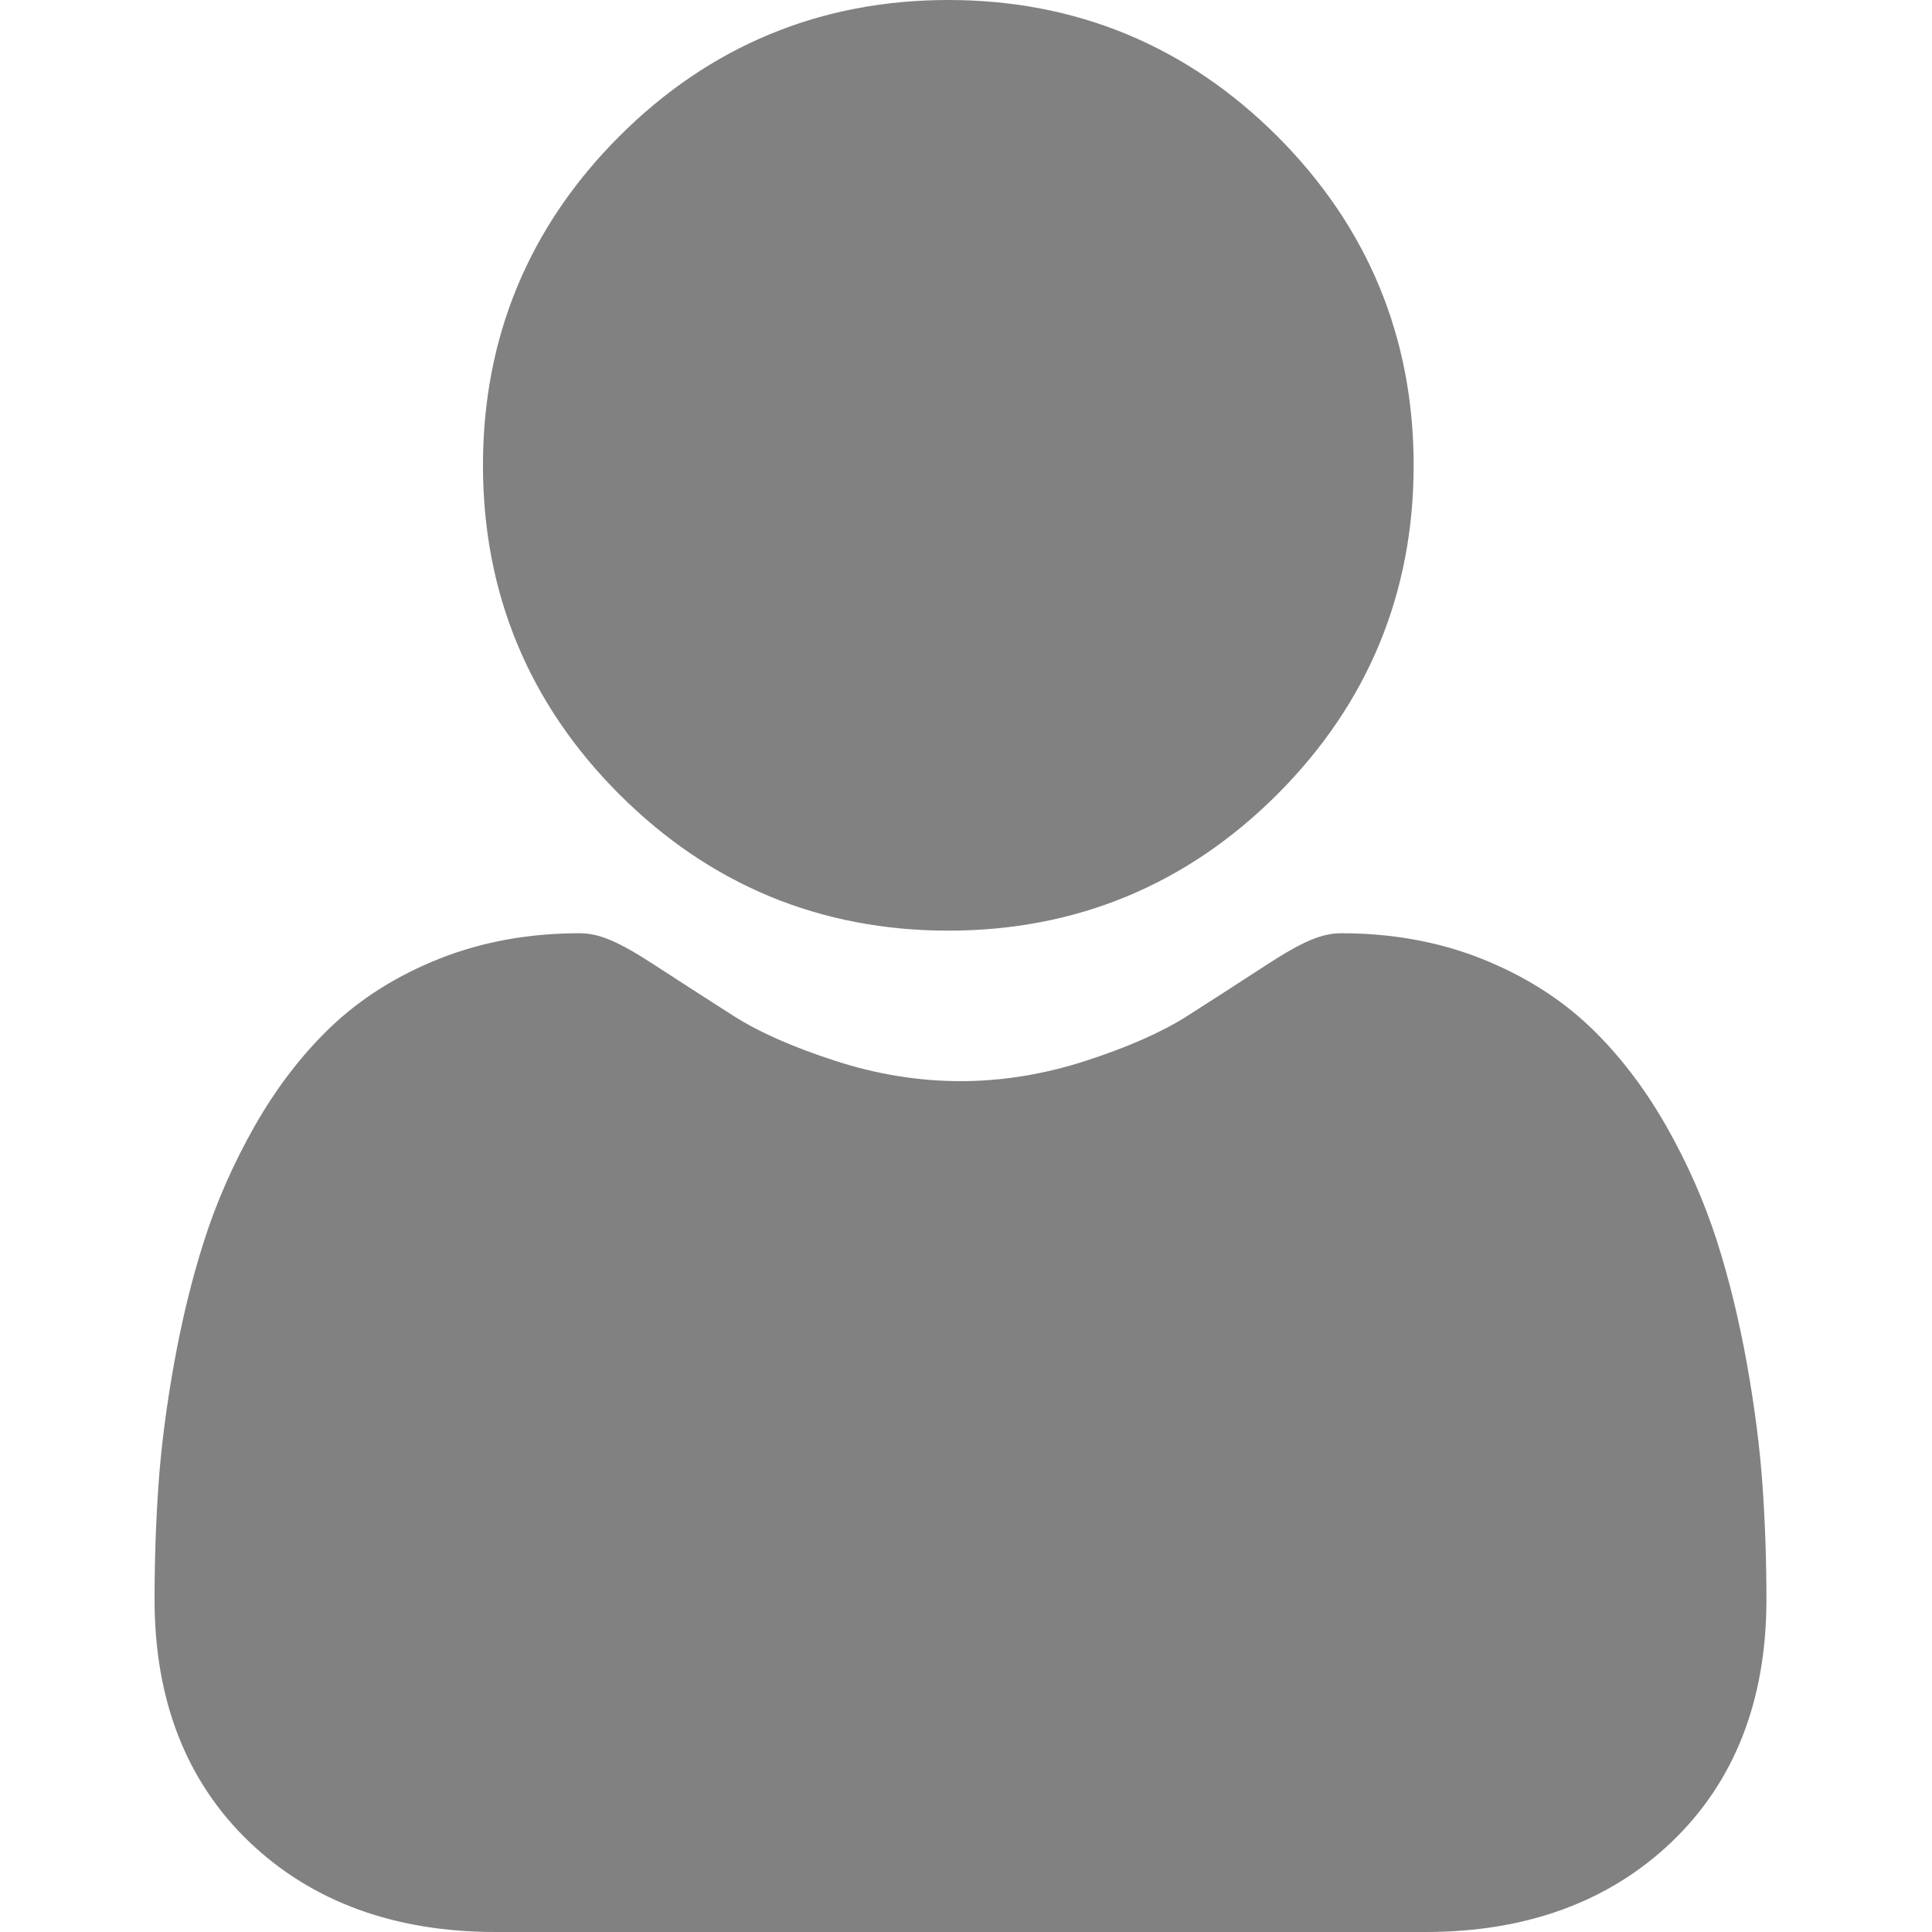 <svg width="50" height="50" viewBox="0 0 50 50" fill="none" xmlns="http://www.w3.org/2000/svg">
<path d="M24.542 24.085C27.851 24.085 30.716 22.898 33.057 20.557C35.398 18.216 36.585 15.351 36.585 12.042C36.585 8.734 35.398 5.869 33.057 3.527C30.715 1.187 27.85 0 24.542 0C21.233 0 18.368 1.187 16.027 3.528C13.686 5.869 12.499 8.734 12.499 12.042C12.499 15.351 13.686 18.216 16.028 20.557C18.369 22.898 21.234 24.085 24.542 24.085Z" fill="#818181"/>
<path d="M45.614 38.447C45.546 37.473 45.41 36.41 45.209 35.288C45.006 34.157 44.745 33.088 44.432 32.111C44.109 31.102 43.669 30.105 43.126 29.149C42.562 28.157 41.9 27.294 41.157 26.583C40.38 25.839 39.428 25.242 38.328 24.806C37.232 24.372 36.017 24.152 34.717 24.152C34.207 24.152 33.713 24.361 32.76 24.982C32.173 25.365 31.487 25.807 30.721 26.297C30.066 26.714 29.179 27.105 28.083 27.459C27.014 27.805 25.928 27.98 24.856 27.98C23.785 27.98 22.7 27.805 21.629 27.459C20.534 27.105 19.647 26.714 18.993 26.297C18.234 25.812 17.547 25.37 16.952 24.982C16 24.361 15.506 24.152 14.995 24.152C13.695 24.152 12.481 24.372 11.385 24.806C10.285 25.241 9.334 25.839 8.556 26.583C7.813 27.294 7.151 28.157 6.587 29.149C6.045 30.105 5.605 31.101 5.282 32.112C4.969 33.089 4.708 34.157 4.505 35.288C4.304 36.409 4.167 37.472 4.1 38.448C4.034 39.405 4 40.398 4 41.401C4 44.011 4.83 46.124 6.466 47.682C8.082 49.22 10.22 50 12.82 50H36.895C39.495 50 41.633 49.22 43.249 47.682C44.885 46.125 45.715 44.012 45.715 41.401C45.715 40.393 45.681 39.399 45.614 38.447Z" fill="#818181"/>
</svg>
